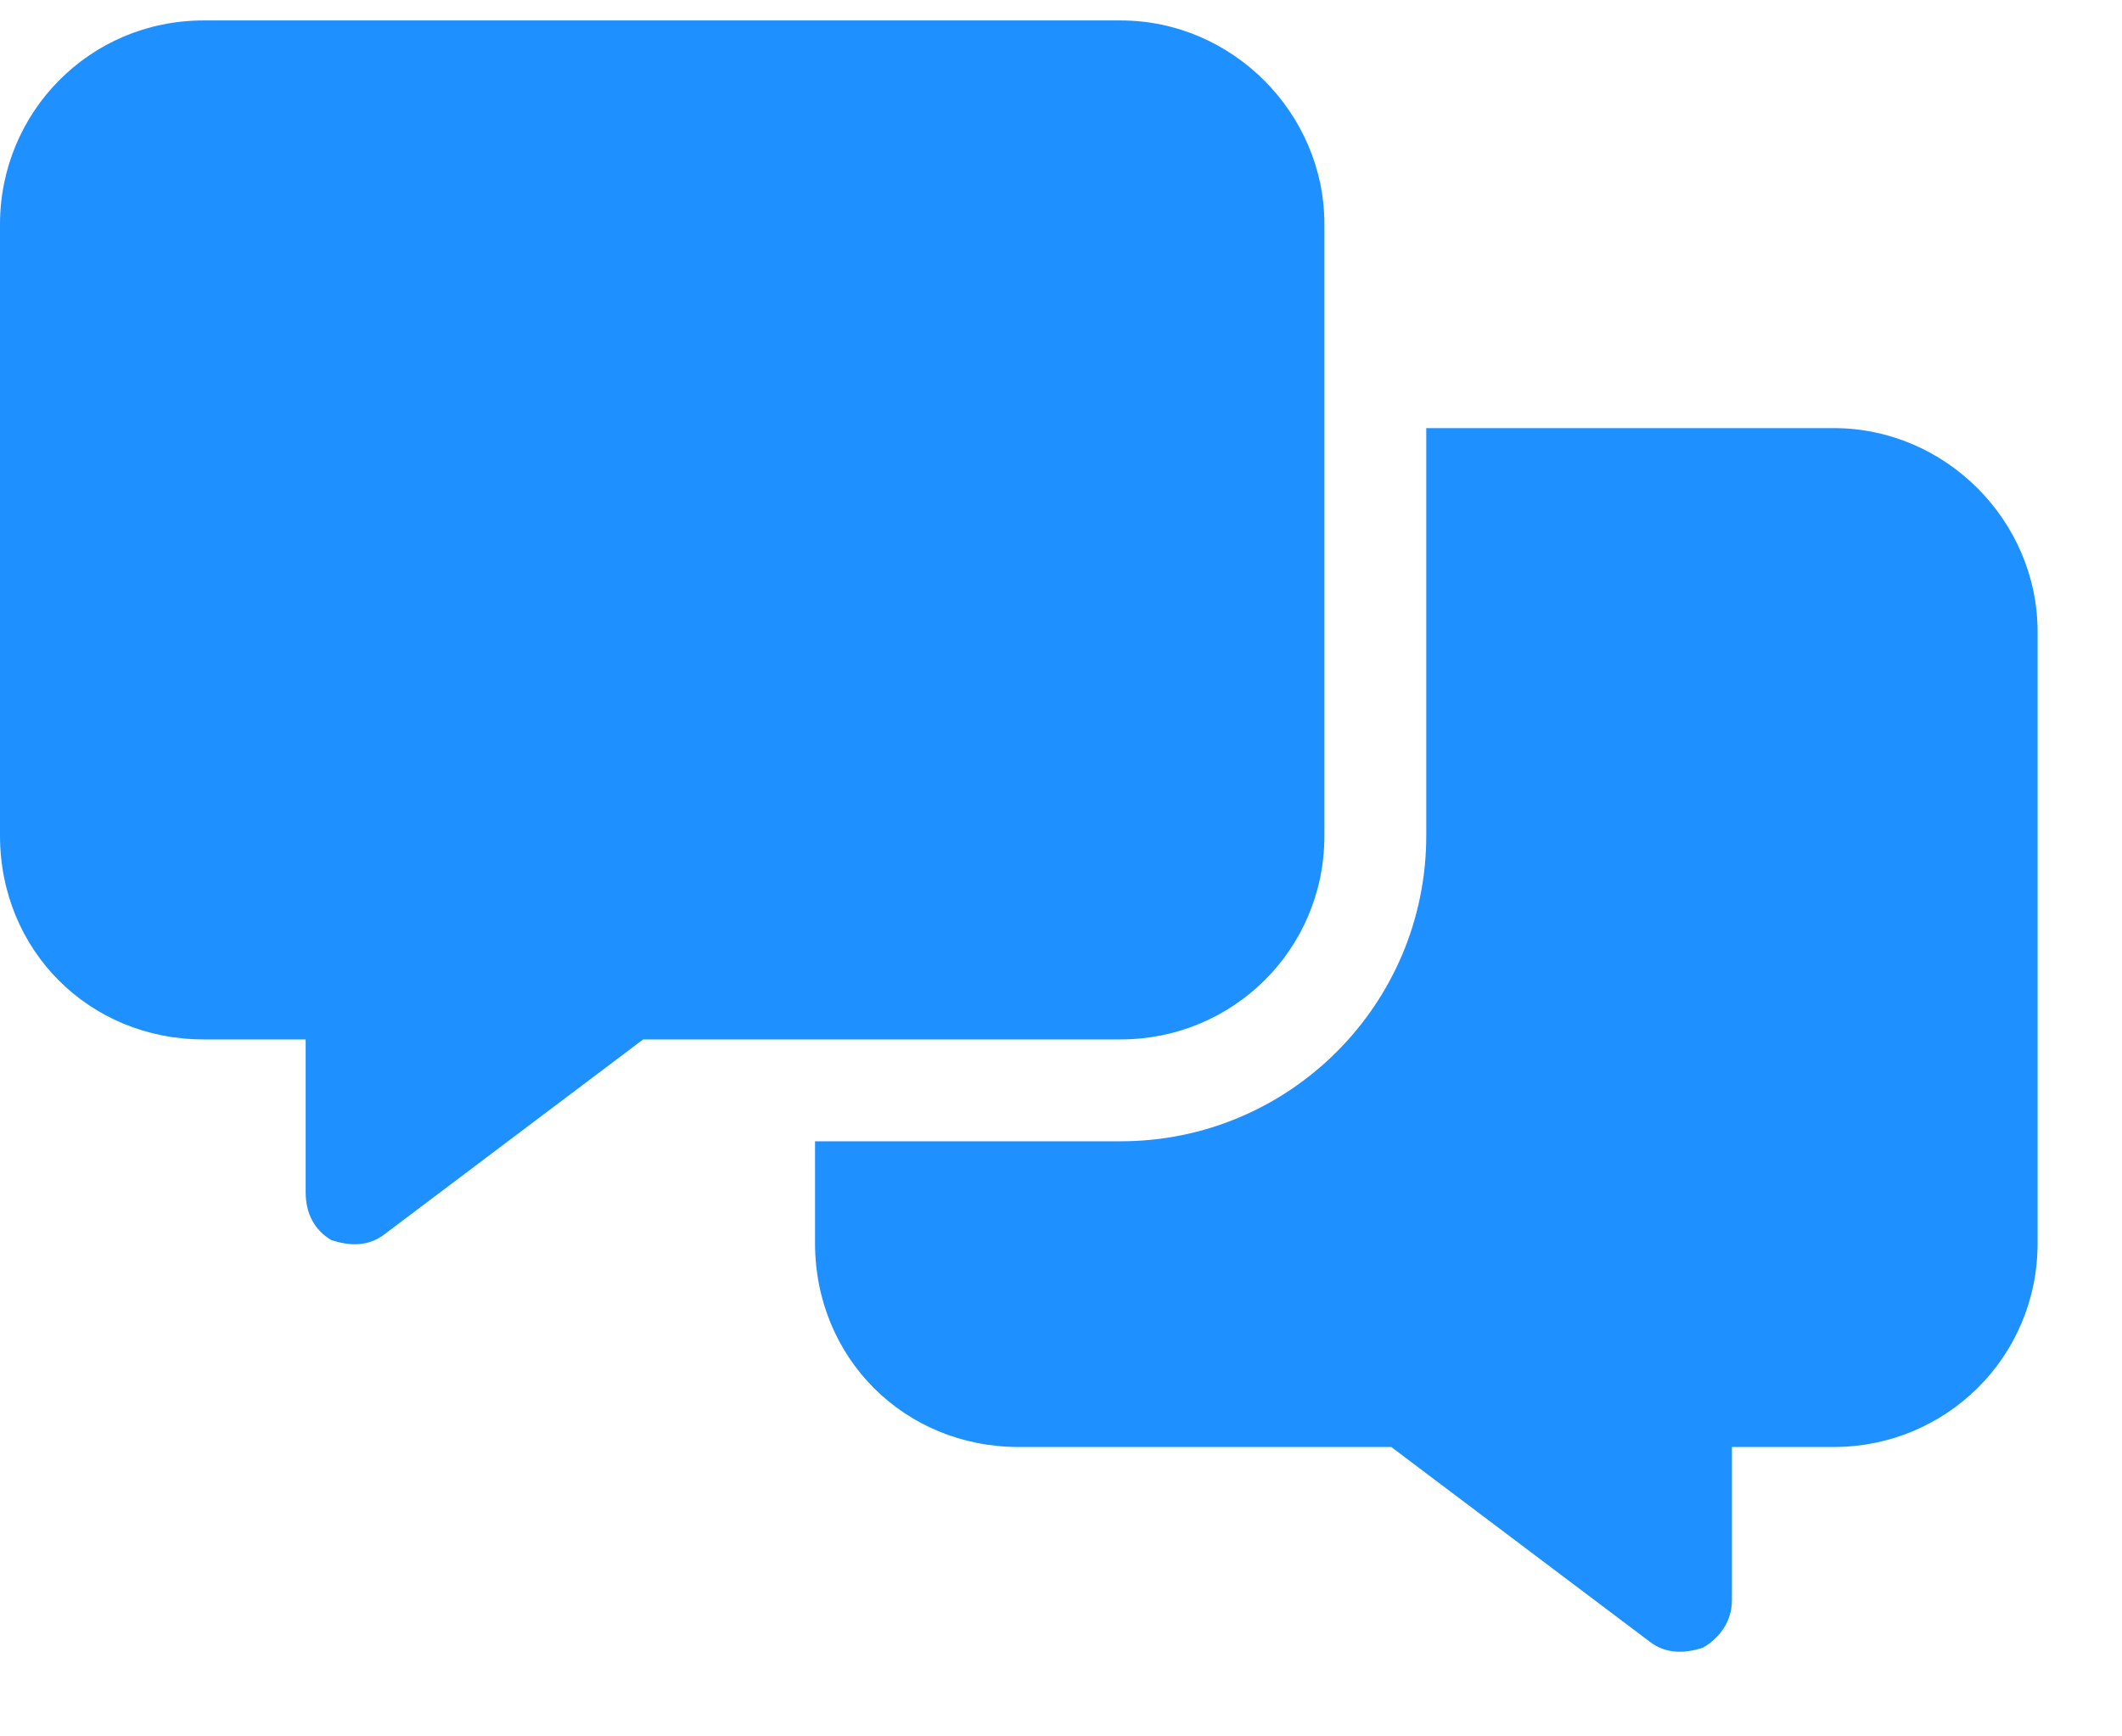 <svg width="22" height="18" viewBox="0 0 22 18" fill="none" xmlns="http://www.w3.org/2000/svg">
<path d="M2.112 0.212H11.619C12.774 0.212 13.731 1.17 13.731 2.325V8.662C13.731 9.851 12.774 10.775 11.619 10.775H6.668L3.994 12.789C3.829 12.921 3.631 12.921 3.433 12.854C3.268 12.755 3.169 12.59 3.169 12.359V10.775H2.112C0.924 10.775 0 9.851 0 8.662V2.325C0 1.17 0.924 0.212 2.112 0.212ZM11.619 11.831C13.368 11.831 14.787 10.412 14.787 8.662V4.438H19.012C20.168 4.438 21.125 5.395 21.125 6.55V12.887C21.125 14.076 20.168 15 19.012 15H17.956V16.584C17.956 16.815 17.824 16.98 17.659 17.079C17.461 17.145 17.263 17.145 17.098 17.014L14.424 15H10.562C9.374 15 8.45 14.076 8.45 12.887V11.831H11.619Z" fill="#1E90FF"/>
</svg>
